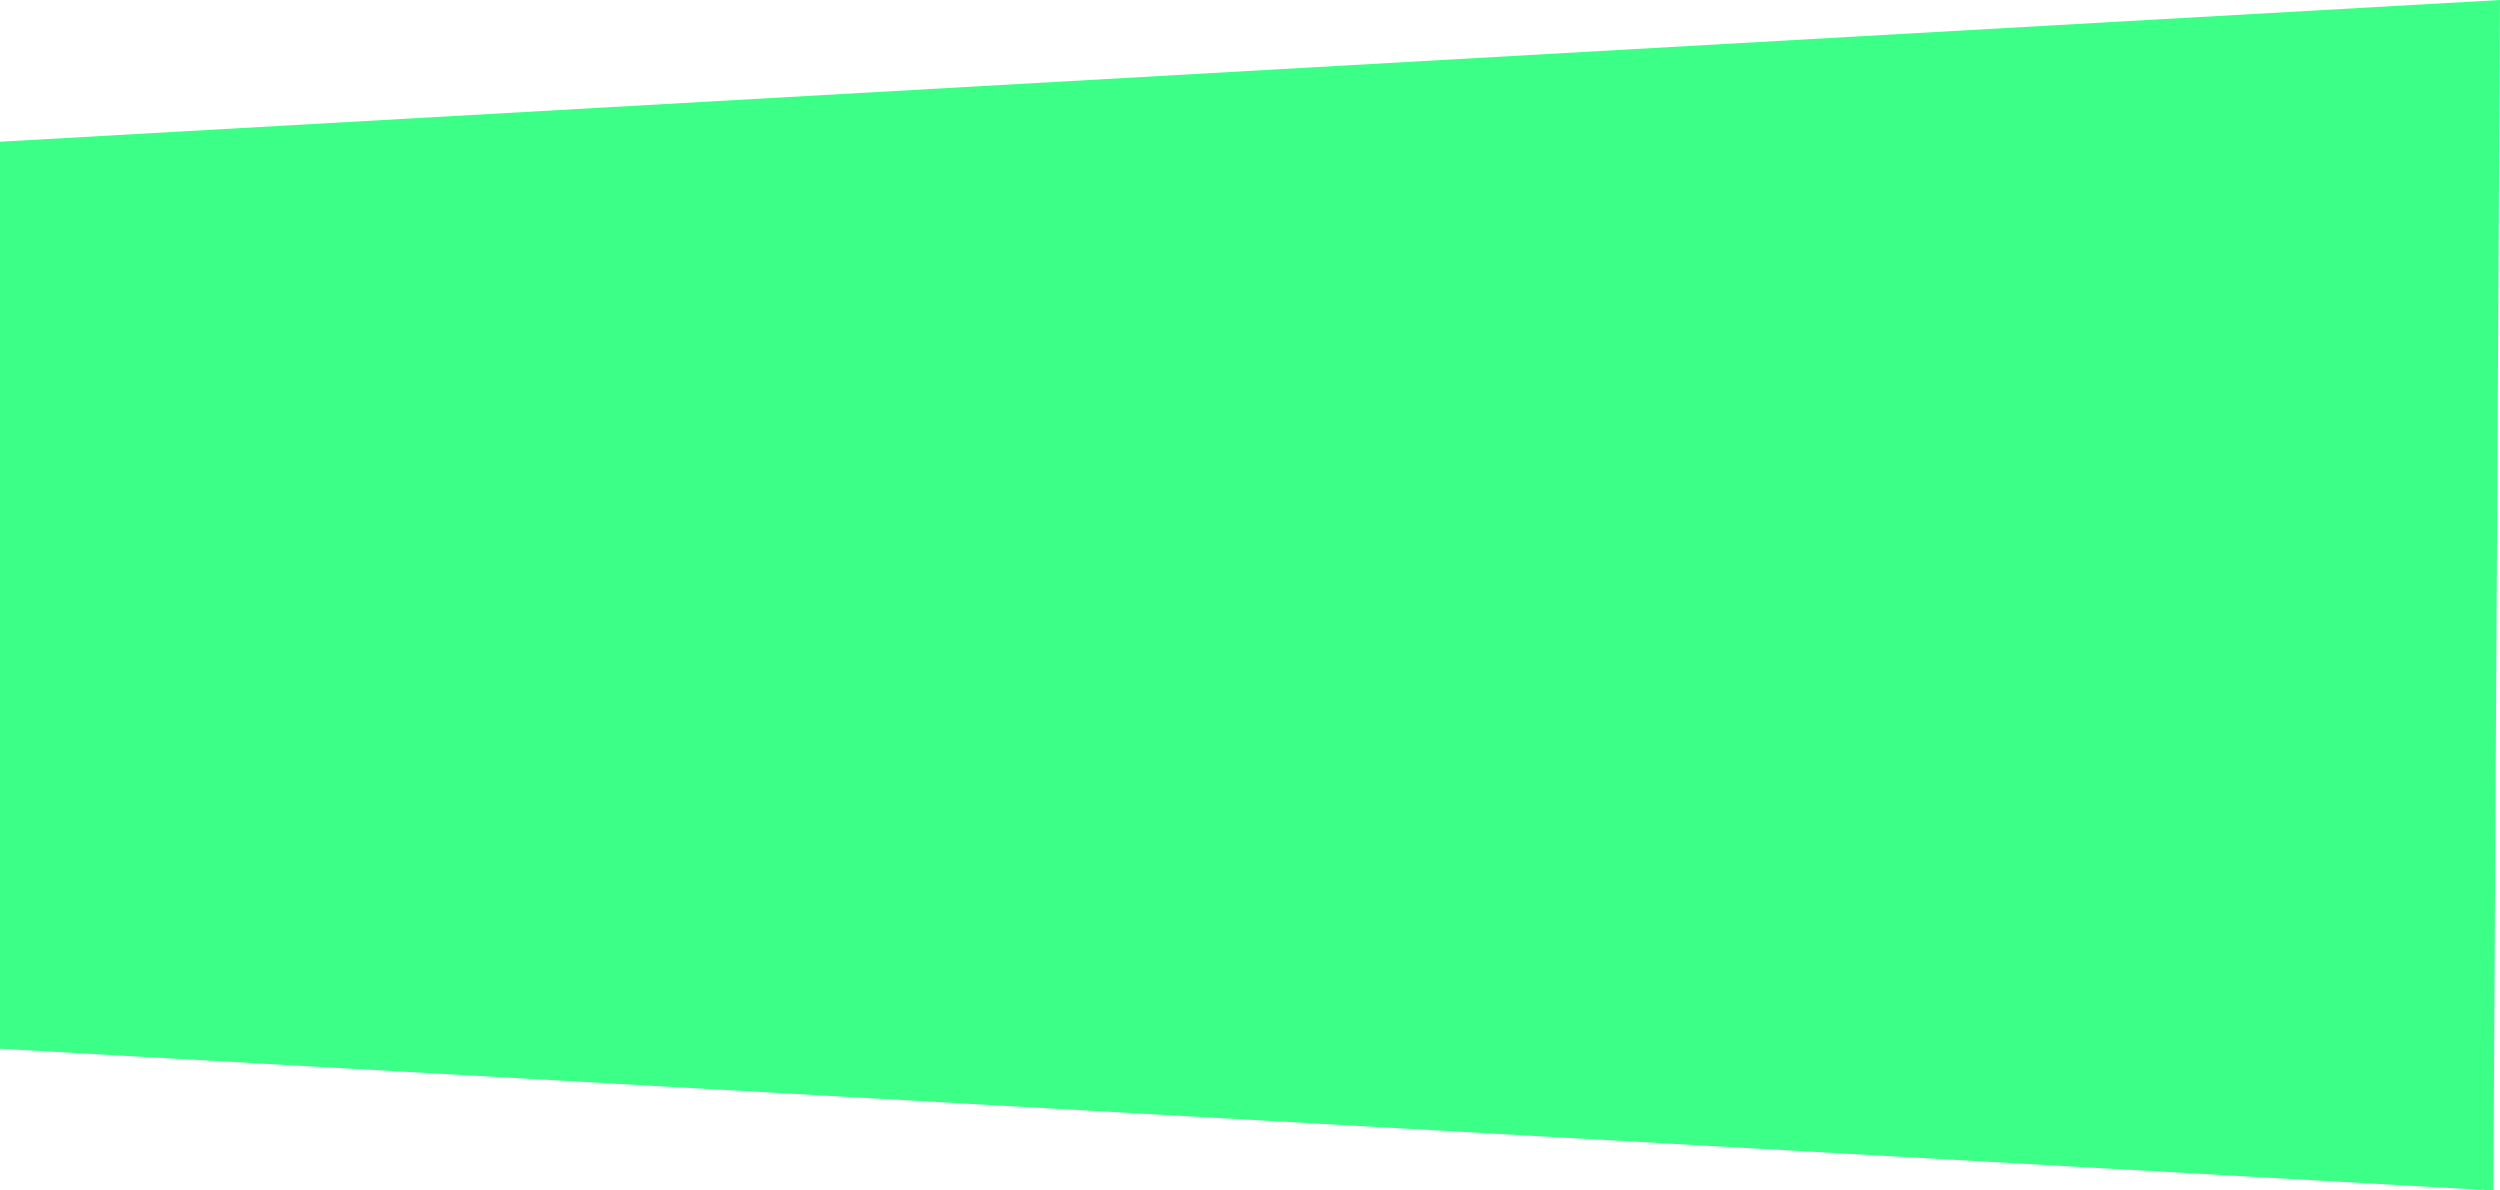 <?xml version="1.0" encoding="UTF-8"?> <svg xmlns="http://www.w3.org/2000/svg" width="42" height="20" viewBox="0 0 42 20" fill="none"><path d="M5.50062e-07 17.619L41.888 20L42 0L5.50062e-07 2.381V17.619Z" fill="#3BFF86"></path></svg> 